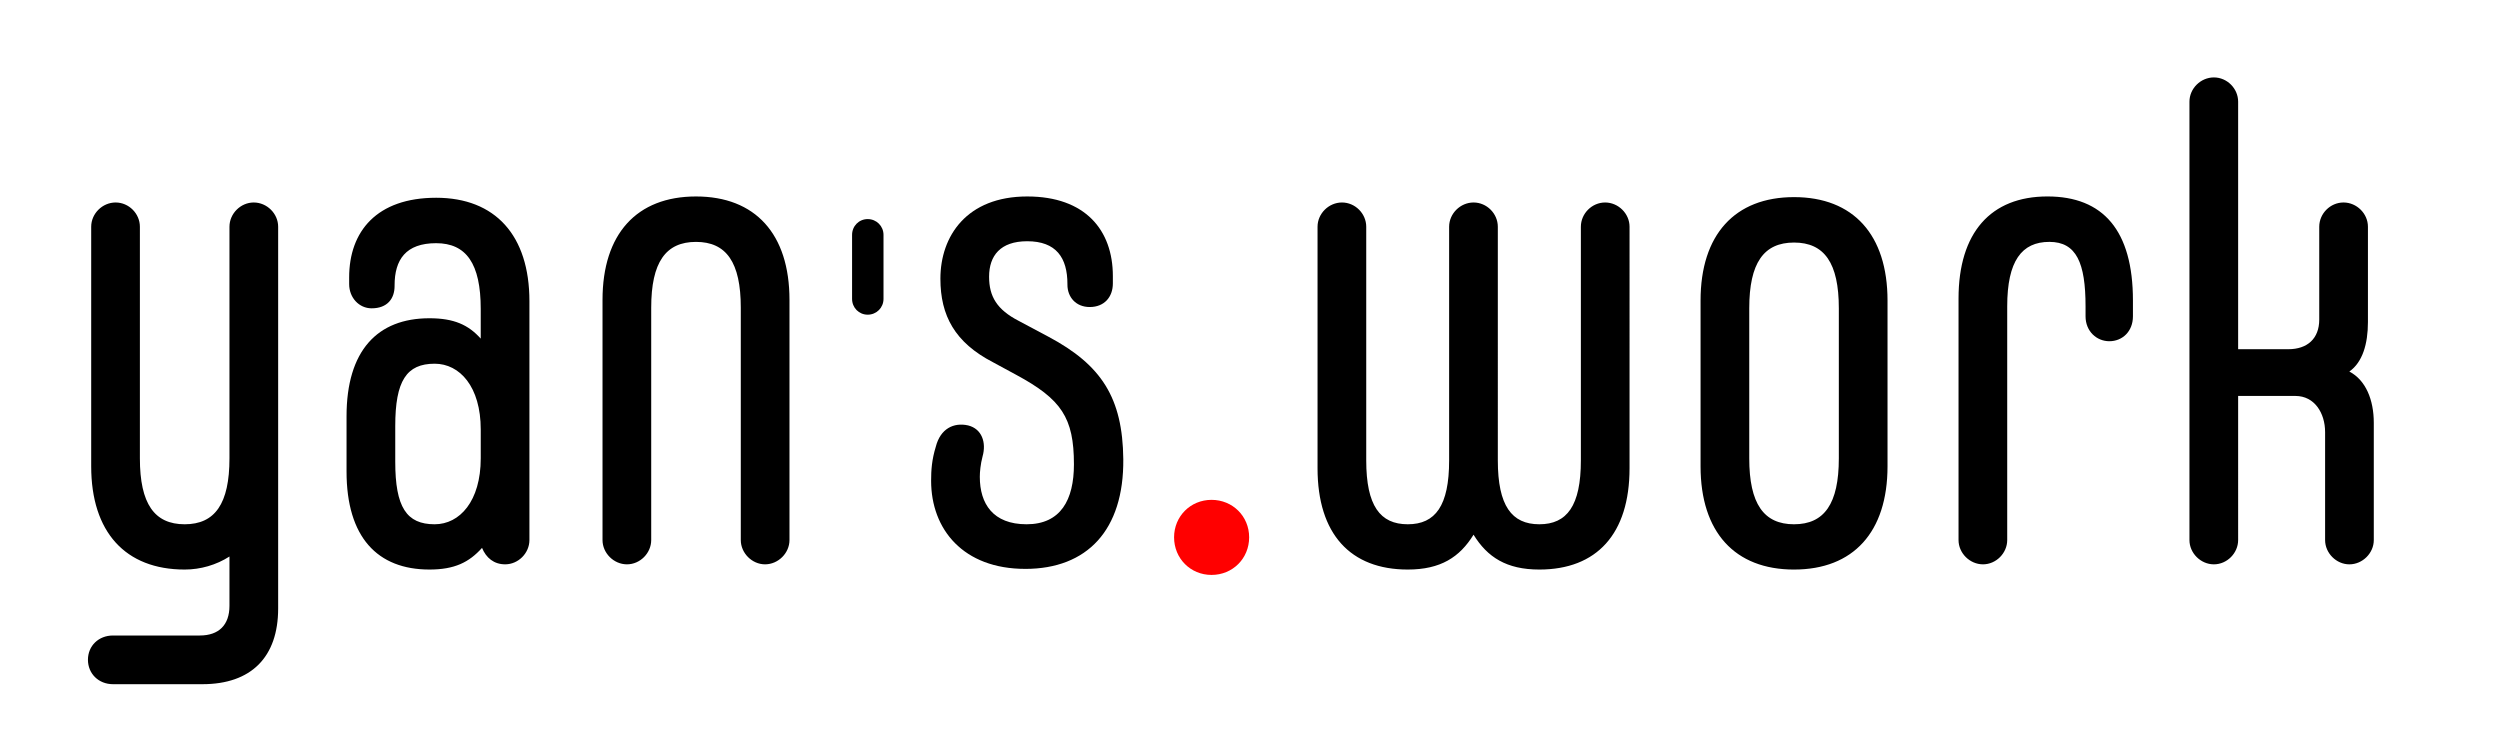 <svg xmlns="http://www.w3.org/2000/svg" viewBox="0 0 239.807 71.779" height="71.779" width="239.807" id="svg1" version="1.1">
  <rect x="0" y="0" width="239.807" height="71.779" fill="#333333" stroke="none"/>
  <defs id="defs1">
    <clipPath id="clipPath1" clipPathUnits="userSpaceOnUse">
      <path id="path1" d="M 0,0 H 500 V 500 H 0 Z"></path>
    </clipPath>
  </defs>
  
    
  
  <g clip-path="url(#clipPath1)" id="g1">
    <path transform="matrix(1.333,0,0,-1.333,-131.73,286.703)" style="fill:#ffffff;fill-opacity:1;fill-rule:nonzero;stroke:none" d="M 0,0 H 375 V 375 H 0 Z" id="path2"></path>
    <path transform="matrix(1.333,0,0,1.333,5.343,54.006)" aria-label="yan" style="fill:#000000;fill-opacity:1;fill-rule:nonzero;stroke:none" d="m 14.25,-25.944 c -0.938,0 -1.746,0.797 -1.746,1.746 v 16.664 c 0,3.27 -1.043,4.746 -3.223,4.746 -2.18,0 -3.223,-1.477 -3.223,-4.746 V -24.198 c 0,-0.949 -0.797,-1.746 -1.746,-1.746 -0.949,0 -1.758,0.797 -1.758,1.746 v 17.238 c 0,4.734 2.461,7.43 6.727,7.43 1.137,0 2.273,-0.328 3.223,-0.938 V 3.083 c 0,1.371 -0.762,2.133 -2.133,2.133 H 4.125 c -1.043,0 -1.805,0.75 -1.805,1.746 0,0.996 0.762,1.758 1.805,1.758 h 6.434 c 3.504,0 5.449,-1.945 5.449,-5.449 V -24.198 c 0,-0.949 -0.809,-1.746 -1.758,-1.746 z m 13.125,-0.34 c -4.266,0 -6.258,2.414 -6.258,5.73 v 0.48 c 0,0.984 0.715,1.746 1.617,1.746 1.137,0 1.652,-0.703 1.652,-1.605 v -0.047 c 0,-1.852 0.809,-3.035 2.988,-3.035 2.168,0 3.211,1.465 3.211,4.734 v 2.133 c -0.891,-0.996 -1.934,-1.465 -3.691,-1.465 -3.738,0 -5.965,2.32 -5.965,7.055 v 3.973 c 0,4.734 2.227,7.055 5.965,7.055 1.805,0 2.848,-0.516 3.785,-1.559 0.293,0.715 0.855,1.184 1.664,1.184 0.949,0 1.746,-0.809 1.746,-1.746 V -18.843 c 0,-4.734 -2.461,-7.441 -6.715,-7.441 z m -0.105,23.496 c -2.027,0 -2.836,-1.23 -2.836,-4.5 v -2.566 c 0,-3.258 0.809,-4.488 2.836,-4.488 1.805,0 3.316,1.652 3.316,4.734 v 2.074 c 0,3.082 -1.512,4.746 -3.316,4.746 z m 13.837,2.883 c 0.949,0 1.746,-0.809 1.746,-1.746 V -18.374 c 0,-3.27 1.043,-4.734 3.223,-4.734 2.18,0 3.223,1.465 3.223,4.734 v 16.723 c 0,0.938 0.809,1.746 1.746,1.746 0.949,0 1.758,-0.809 1.758,-1.746 V -18.936 c 0,-4.746 -2.461,-7.441 -6.727,-7.441 -4.266,0 -6.727,2.695 -6.727,7.441 v 17.285 c 0,0.938 0.809,1.746 1.758,1.746 z m 0,0" id="path3"></path>
    <path transform="matrix(1.333,0,0,1.333,79.279,54.006)" aria-label="'" style="fill:#000000;fill-opacity:1;fill-rule:nonzero;stroke:none" d="m 2.966,-17.87 c 0.633,0 1.137,-0.504 1.137,-1.137 v -4.605 c 0,-0.633 -0.504,-1.137 -1.137,-1.137 -0.633,0 -1.125,0.504 -1.125,1.137 v 4.605 c 0,0.633 0.492,1.137 1.125,1.137 z m 0,0" id="path4"></path>
    <path transform="matrix(1.333,0,0,1.333,87.24,54.006)" aria-label="s" style="fill:#000000;fill-opacity:1;fill-rule:nonzero;stroke:none" d="m 8.331,0.423 c 4.453,0 7.102,-2.789 7.055,-7.898 -0.047,-4.406 -1.559,-6.773 -5.391,-8.812 l -2.133,-1.137 c -1.57,-0.809 -2.133,-1.758 -2.133,-3.176 0,-1.512 0.809,-2.555 2.742,-2.555 2.086,0 2.895,1.184 2.895,3.082 v 0.047 c 0,0.891 0.609,1.605 1.605,1.605 1.043,0 1.664,-0.715 1.664,-1.699 v -0.527 c 0,-3.316 -1.992,-5.73 -6.164,-5.73 -4.348,0 -6.246,2.848 -6.246,5.918 0,2.66 1.043,4.594 3.785,6.012 l 1.664,0.902 c 3.258,1.758 4.16,3.082 4.16,6.445 0,2.555 -0.949,4.312 -3.41,4.312 -2.414,0 -3.363,-1.477 -3.363,-3.41 0,-0.34 0.047,-0.902 0.199,-1.477 0.281,-0.996 -0.047,-1.98 -1.043,-2.227 -1.043,-0.234 -1.992,0.246 -2.32,1.523 -0.293,0.949 -0.34,1.699 -0.34,2.461 0,3.504 2.32,6.34 6.773,6.34 z m 0,0" id="path5"></path>
    <path transform="matrix(1.333,0,0,1.333,109.591,54.006)" aria-label="." style="fill:#ff0000;fill-opacity:1;fill-rule:nonzero;stroke:none" d="m 4.968,0.857 c 1.523,0 2.707,-1.184 2.707,-2.707 0,-1.512 -1.184,-2.695 -2.707,-2.695 -1.512,0 -2.695,1.184 -2.695,2.695 0,1.523 1.184,2.707 2.695,2.707 z m 0,0" id="path6"></path>
    <path transform="matrix(1.333,0,0,1.333,122.914,54.006)" aria-label="work" style="fill:#000000;fill-opacity:1;fill-rule:nonzero;stroke:none" d="m 23.297,-25.944 c -0.949,0 -1.746,0.797 -1.746,1.746 v 16.816 c 0,3.258 -0.996,4.594 -2.988,4.594 -1.992,0 -2.988,-1.336 -2.988,-4.594 V -24.198 c 0,-0.949 -0.797,-1.746 -1.746,-1.746 -0.949,0 -1.758,0.797 -1.758,1.746 v 16.816 c 0,3.258 -0.984,4.594 -2.977,4.594 -1.992,0 -2.988,-1.336 -2.988,-4.594 V -24.198 c 0,-0.949 -0.797,-1.746 -1.746,-1.746 -0.949,0 -1.758,0.797 -1.758,1.746 v 17.379 c 0,4.734 2.367,7.289 6.492,7.289 2.367,0 3.738,-0.891 4.734,-2.508 0.996,1.617 2.367,2.508 4.734,2.508 4.125,0 6.492,-2.555 6.492,-7.289 V -24.198 c 0,-0.949 -0.809,-1.746 -1.758,-1.746 z m 13.594,26.414 c 4.266,0 6.727,-2.695 6.727,-7.43 V -18.889 c 0,-4.734 -2.461,-7.441 -6.727,-7.441 -4.266,0 -6.727,2.707 -6.727,7.441 v 11.93 c 0,4.734 2.461,7.43 6.727,7.43 z m 0,-3.258 c -2.18,0 -3.223,-1.477 -3.223,-4.746 V -18.327 c 0,-3.27 1.043,-4.734 3.223,-4.734 2.18,0 3.223,1.465 3.223,4.734 v 10.793 c 0,3.27 -1.043,4.746 -3.223,4.746 z m 13.594,2.883 c 0.949,0 1.746,-0.809 1.746,-1.746 V -18.468 c 0,-3.27 1.043,-4.641 3.035,-4.641 1.945,0 2.602,1.512 2.602,4.641 v 0.715 c 0,1.09 0.809,1.793 1.711,1.793 0.938,0 1.699,-0.703 1.699,-1.793 v -1.137 c 0,-5.027 -2.133,-7.488 -6.152,-7.488 -4.078,0 -6.398,2.602 -6.398,7.348 v 17.379 c 0,0.938 0.809,1.746 1.758,1.746 z M 76.852,-13.78 c 0.949,-0.668 1.336,-1.992 1.336,-3.551 v -6.867 c 0,-0.949 -0.809,-1.746 -1.758,-1.746 -0.949,0 -1.746,0.797 -1.746,1.746 v 6.68 c 0,1.371 -0.855,2.133 -2.227,2.133 h -3.609 v -17.812 c 0,-0.949 -0.797,-1.746 -1.746,-1.746 -0.949,0 -1.758,0.797 -1.758,1.746 v 31.547 c 0,0.938 0.809,1.746 1.758,1.746 0.949,0 1.746,-0.809 1.746,-1.746 V -12.022 h 4.125 c 1.371,0 2.133,1.23 2.133,2.602 v 7.77 c 0,0.938 0.809,1.746 1.746,1.746 0.949,0 1.758,-0.809 1.758,-1.746 v -8.437 c 0,-1.652 -0.574,-3.07 -1.758,-3.691 z m 0,0" id="path7"></path>
  </g>
</svg>

